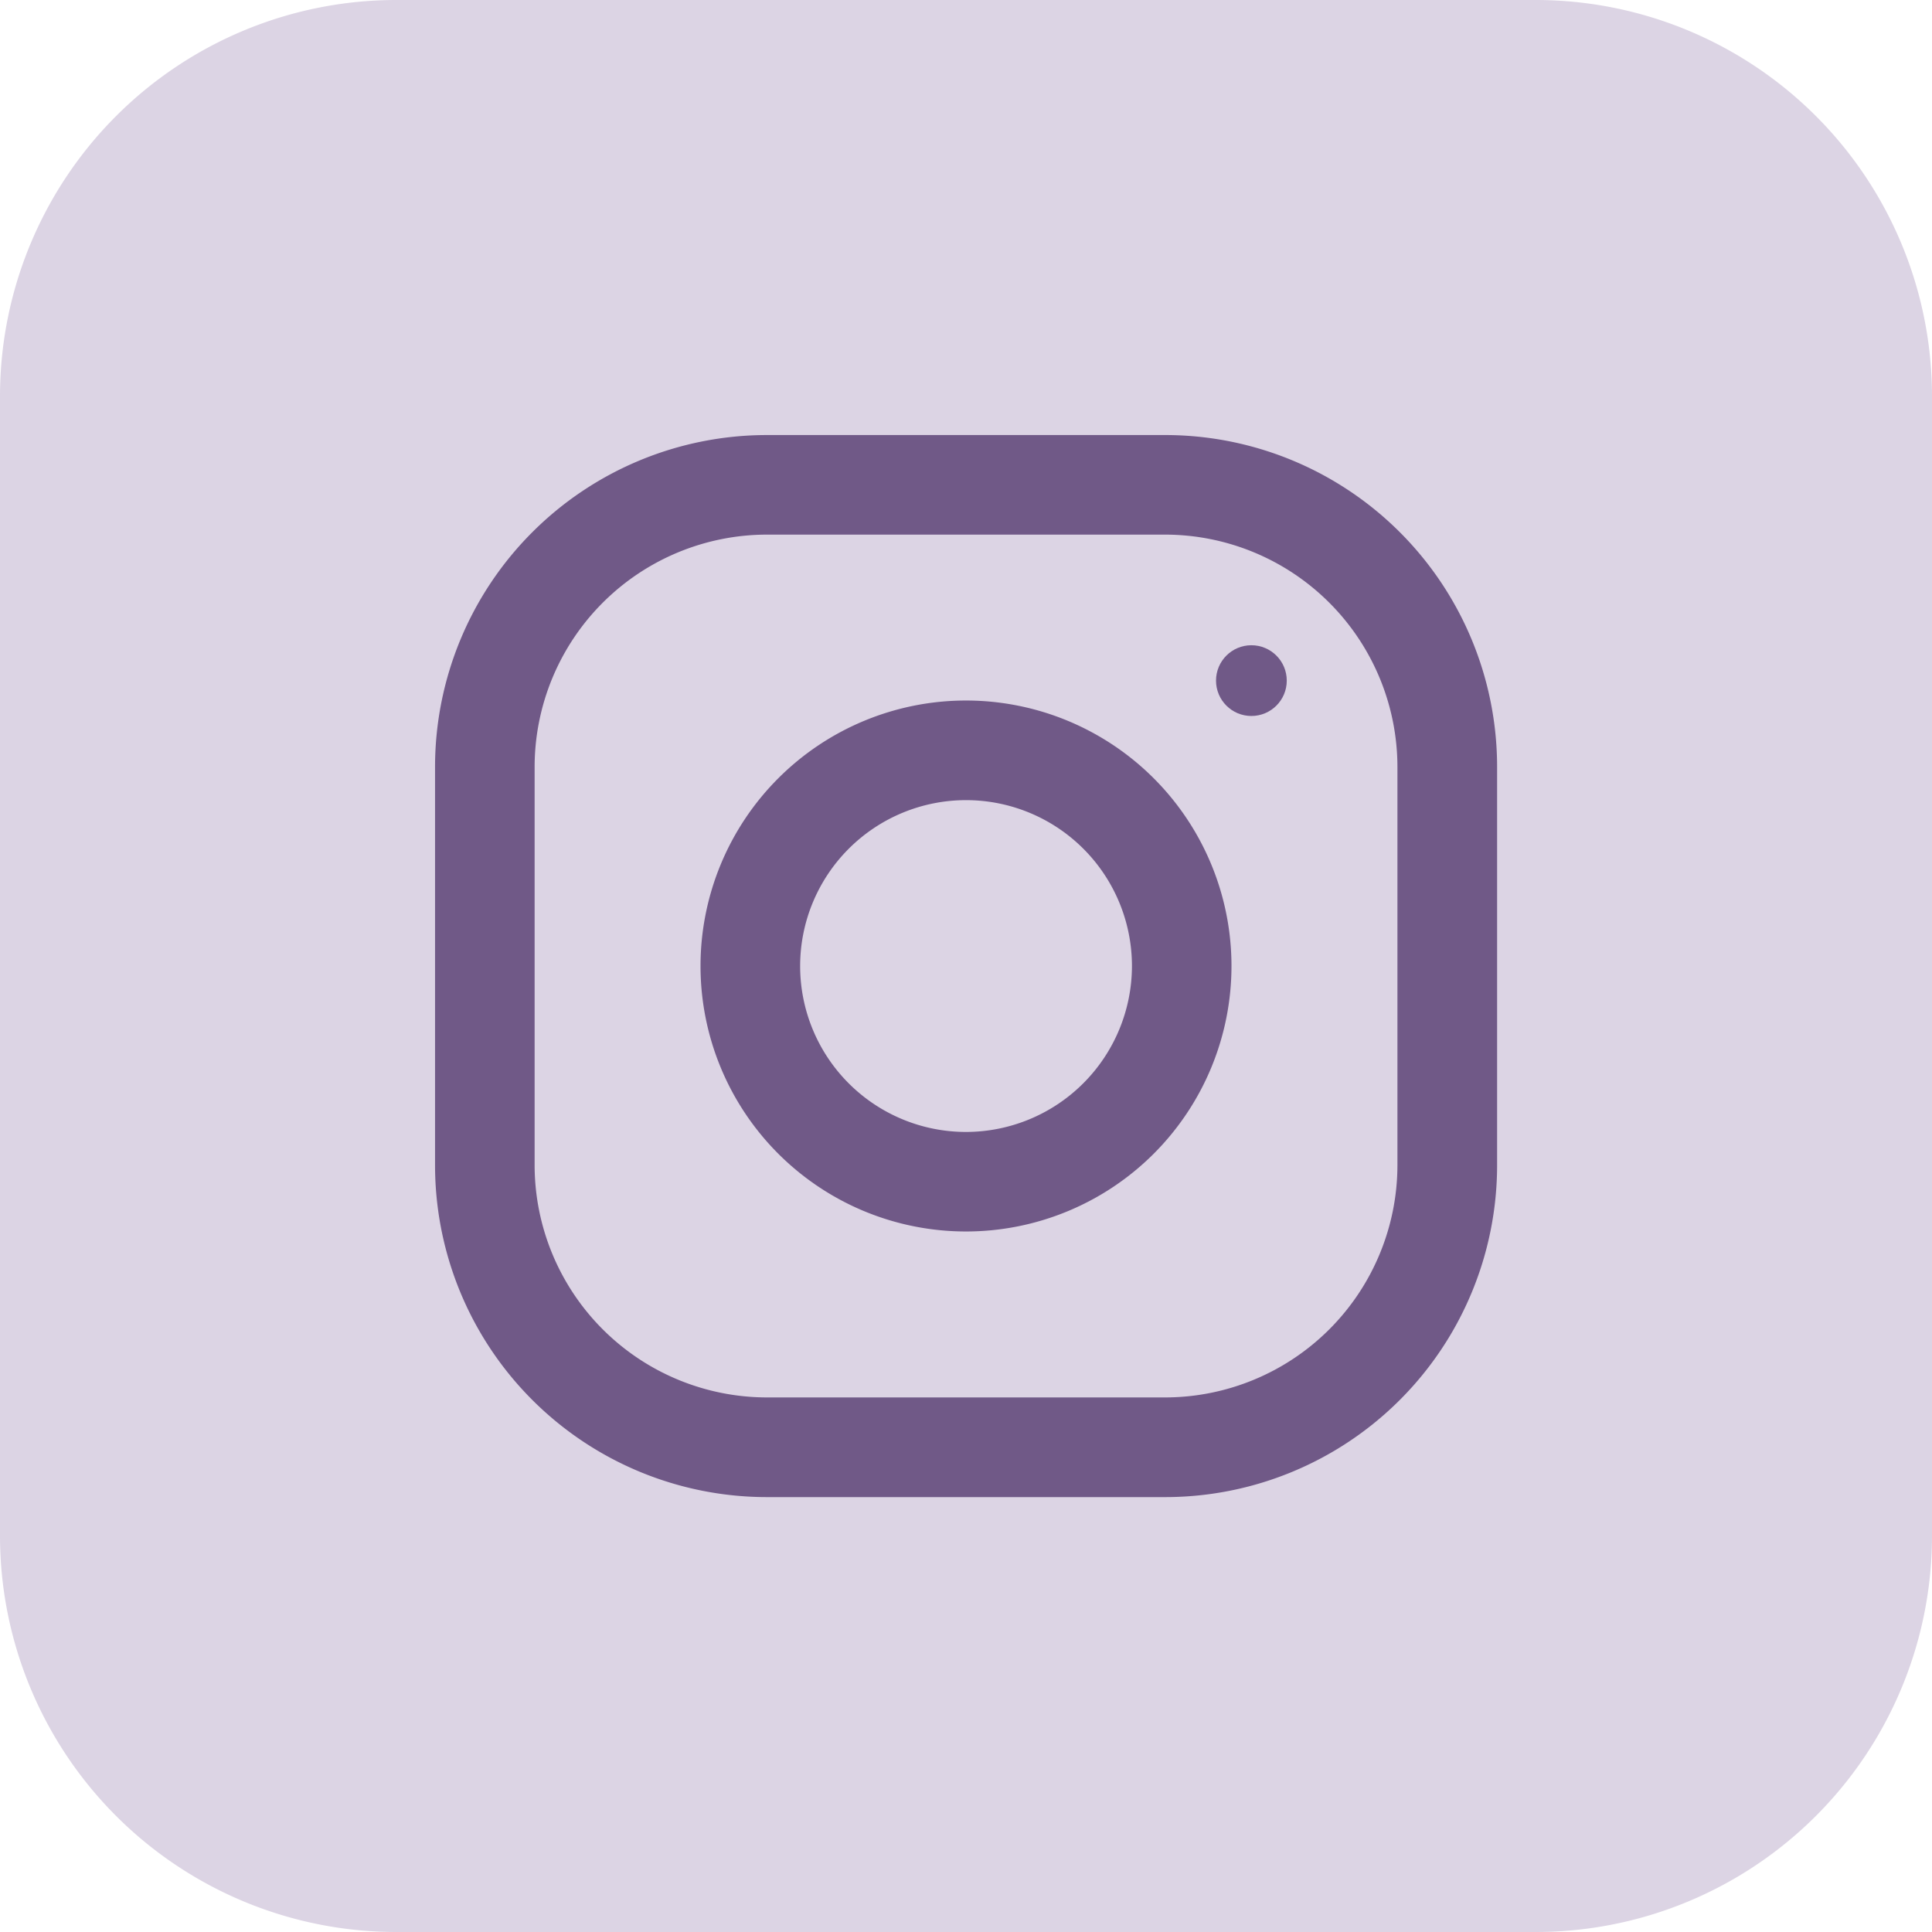 <svg xmlns="http://www.w3.org/2000/svg" width="39" height="39" viewBox="0 0 39 39">
  <g id="Group_2716" data-name="Group 2716" transform="translate(3763 3169)">
    <path id="Path_10044" data-name="Path 10044" d="M8,0H31a8,8,0,0,1,8,8V31a8,8,0,0,1-8,8H8a8,8,0,0,1-8-8V8A8,8,0,0,1,8,0Z" transform="translate(-3763 -3169)" fill="#dcd4e4"/>
    <g id="instagram_4_" data-name="instagram (4)" transform="translate(-3754.218 -3160.218)">
      <path id="Path_10042" data-name="Path 10042" d="M14.738,0H6.7A6.7,6.7,0,0,0,0,6.7v8.039a6.7,6.7,0,0,0,6.7,6.7h8.039a6.7,6.7,0,0,0,6.7-6.7V6.7A6.7,6.7,0,0,0,14.738,0Zm4.689,14.738a4.694,4.694,0,0,1-4.689,4.689H6.7A4.694,4.694,0,0,1,2.01,14.738V6.7A4.694,4.694,0,0,1,6.7,2.01h8.039A4.694,4.694,0,0,1,19.427,6.7Z" fill="#705987"/>
      <path id="Path_10043" data-name="Path 10043" d="M133.359,128a5.359,5.359,0,1,0,5.359,5.359A5.359,5.359,0,0,0,133.359,128Zm0,8.709a3.349,3.349,0,1,1,3.35-3.35A3.354,3.354,0,0,1,133.359,136.709Z" transform="translate(-122.641 -122.641)" fill="#705987"/>
      <circle id="Ellipse_2944" data-name="Ellipse 2944" cx="0.714" cy="0.714" r="0.714" transform="translate(15.765 4.243)" fill="#705987"/>
    </g>
  </g>
</svg>
